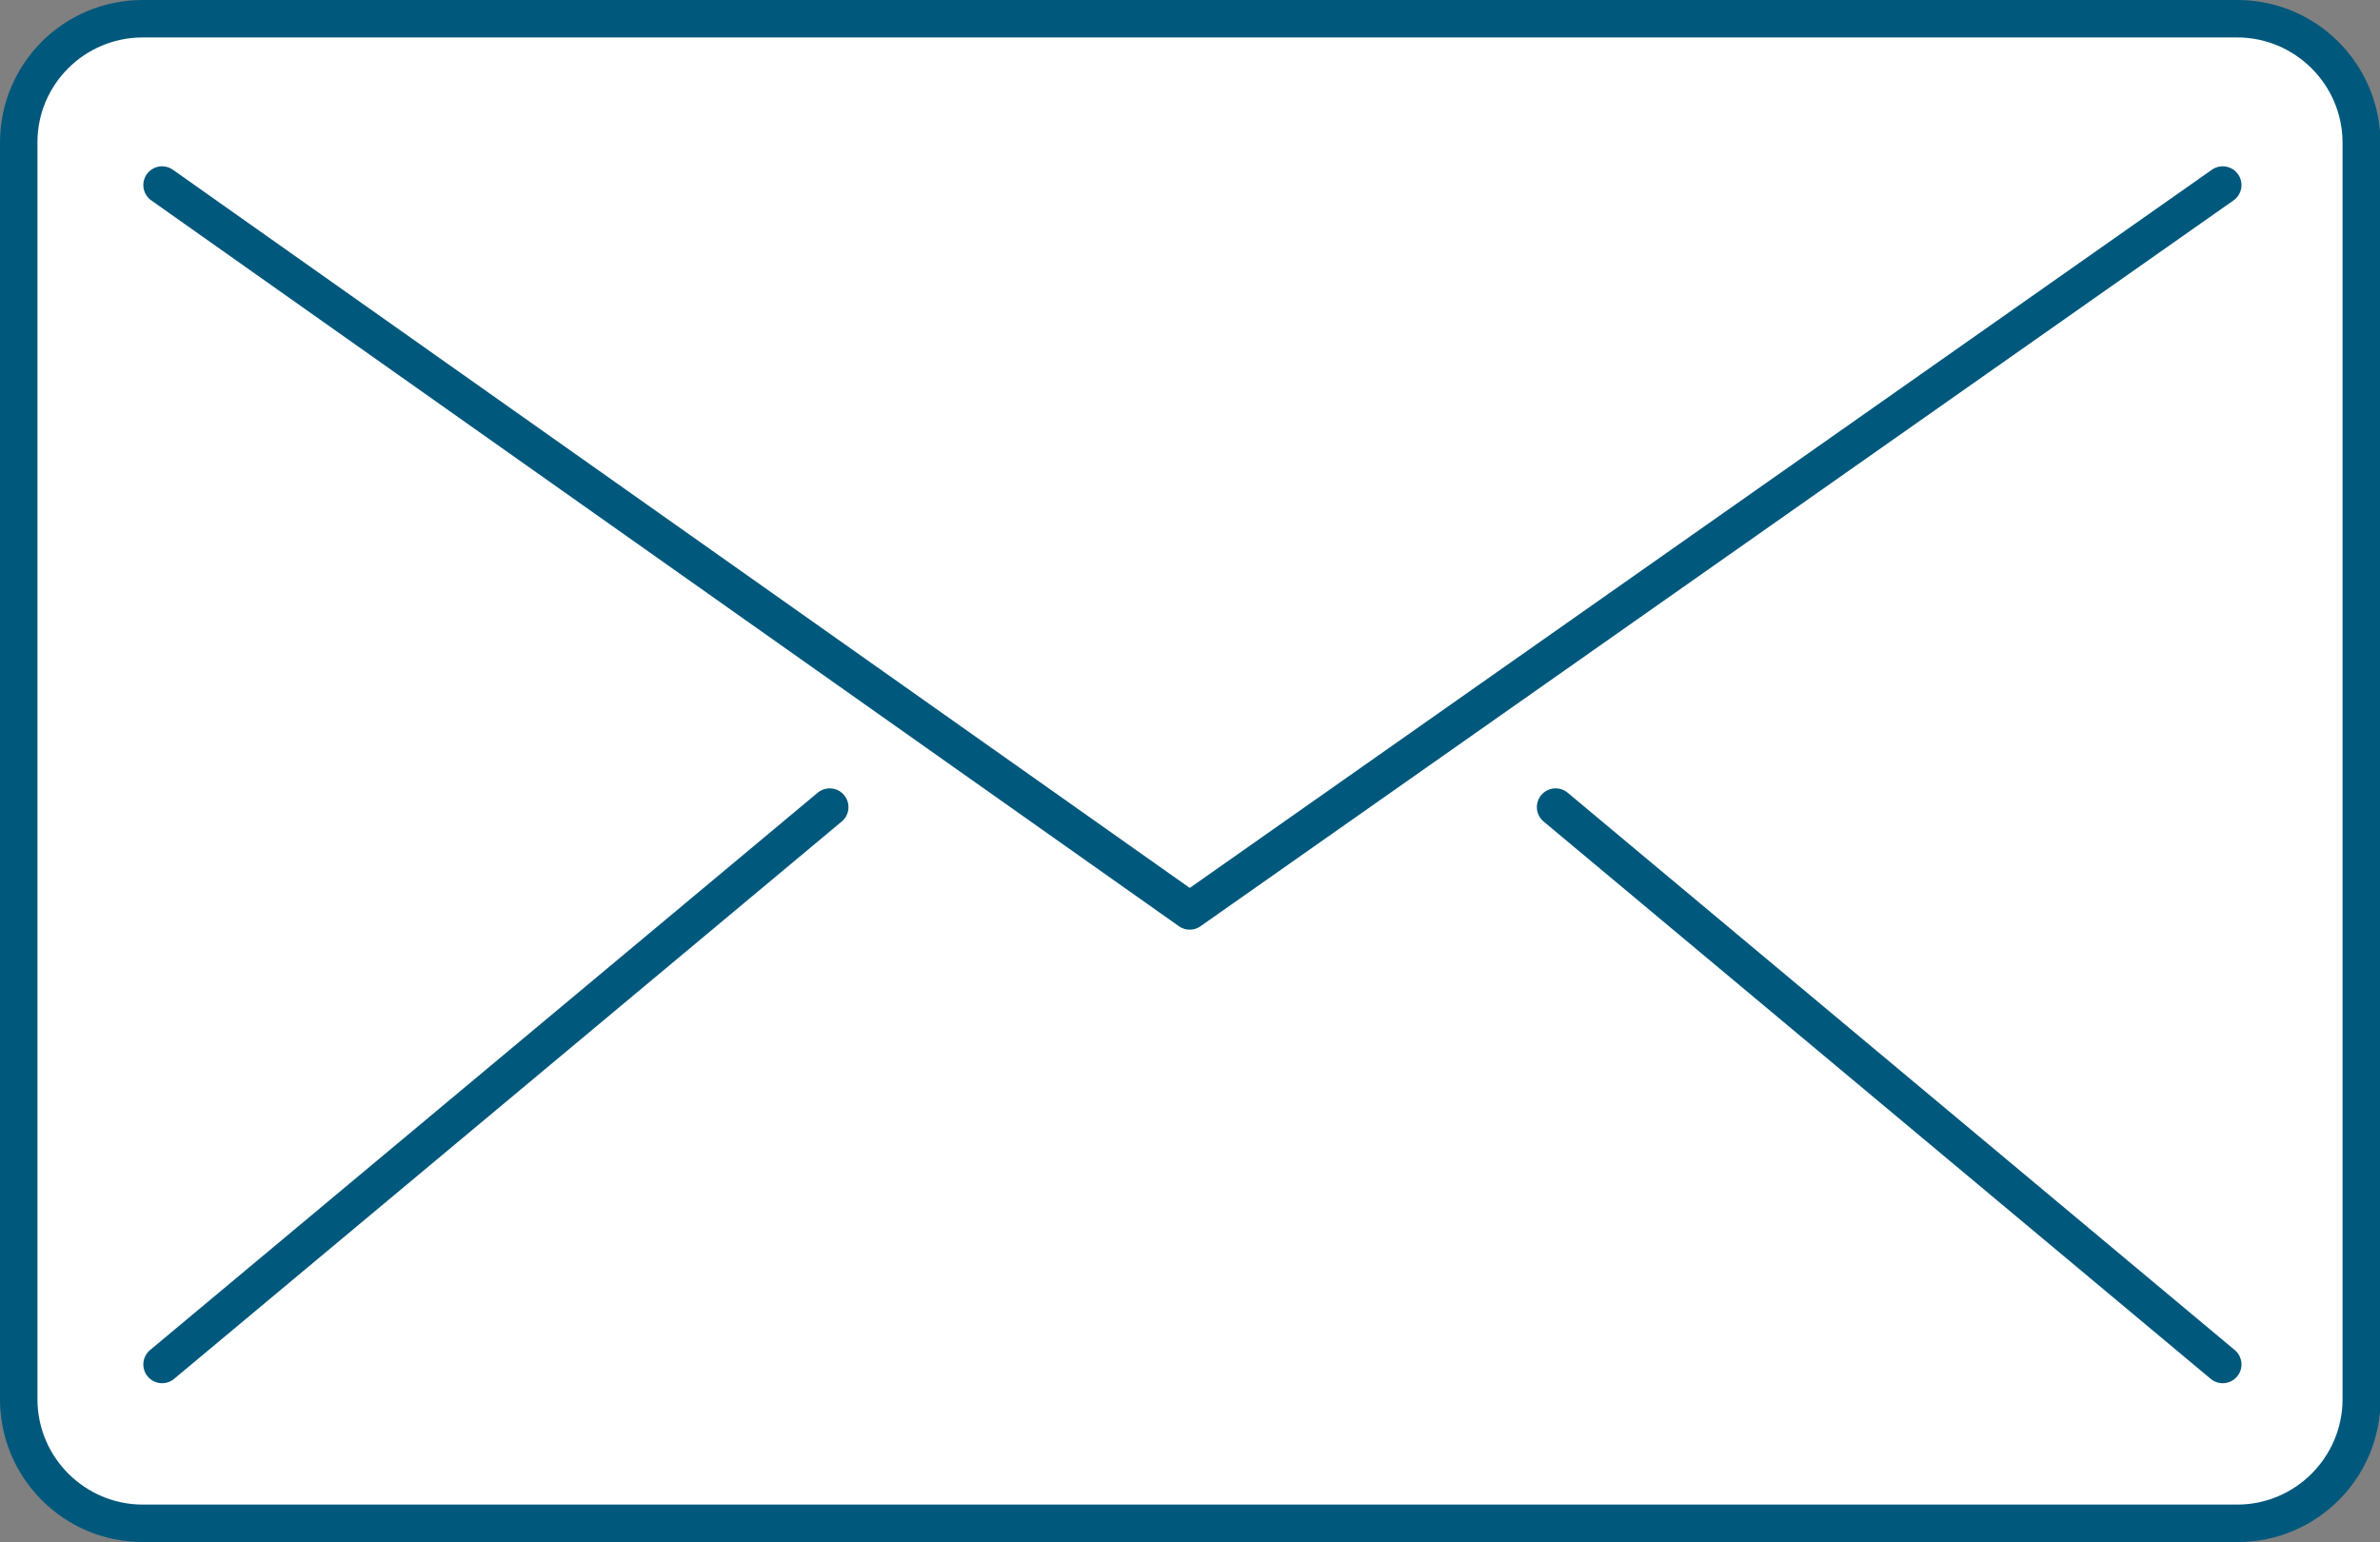 <?xml version="1.0" encoding="utf-8"?>
<!-- Generator: Adobe Illustrator 26.4.1, SVG Export Plug-In . SVG Version: 6.00 Build 0)  -->
<svg version="1.1" id="Envelope_Back" xmlns="http://www.w3.org/2000/svg" xmlns:xlink="http://www.w3.org/1999/xlink" x="0px"
	 y="0px" viewBox="0 0 444.9 288.3" style="enable-background:new 0 0 444.9 288.3;" xml:space="preserve">
<rect x="0" y="0" width="444.9" height="288.3" fill="#808080" stroke="none"/>
<style type="text/css">
	.st0{fill:#FFFFFF;}
	.st1{fill:#00587C;}
	.st2{fill:none;stroke:#00587C;stroke-width:7.014;stroke-linecap:round;stroke-linejoin:round;stroke-miterlimit:10;}
	.st3{fill:none;stroke:#00587C;stroke-width:7.014;stroke-linecap:round;stroke-miterlimit:10;}
</style>
<g>
	<g>
		<path class="st0" d="M29,1.7h386.9c14.5,0,26.4,11.8,26.4,26.3v232.1c0,14.5-11.8,26.4-26.4,26.4H29c-14.5,0-26.4-11.8-26.4-26.4
			V28.1C2.7,13.5,14.5,1.7,29,1.7z"/>
	</g>
	<g>
		<path class="st1" d="M418.2,7c10.8,0,19.7,8.8,19.7,19.7v234.9c0,10.8-8.8,19.7-19.7,19.7H26.7c-10.8,0-19.7-8.8-19.7-19.7v-235
			C7,15.8,15.8,7,26.7,7L418.2,7 M418.2,0H26.7C11.9,0,0,11.9,0,26.7v234.9c0,14.7,11.9,26.7,26.7,26.7h391.6
			c14.7,0,26.7-11.9,26.7-26.7V26.7C444.9,11.9,433,0,418.2,0L418.2,0z"/>
	</g>
	<polyline class="st2" points="415.5,34.6 222.4,170.3 30.3,34.6 	"/>
	<line class="st3" x1="155.1" y1="150.9" x2="30.3" y2="255.1"/>
	<line class="st3" x1="290.8" y1="150.9" x2="415.5" y2="255.1"/>
</g>
</svg>
